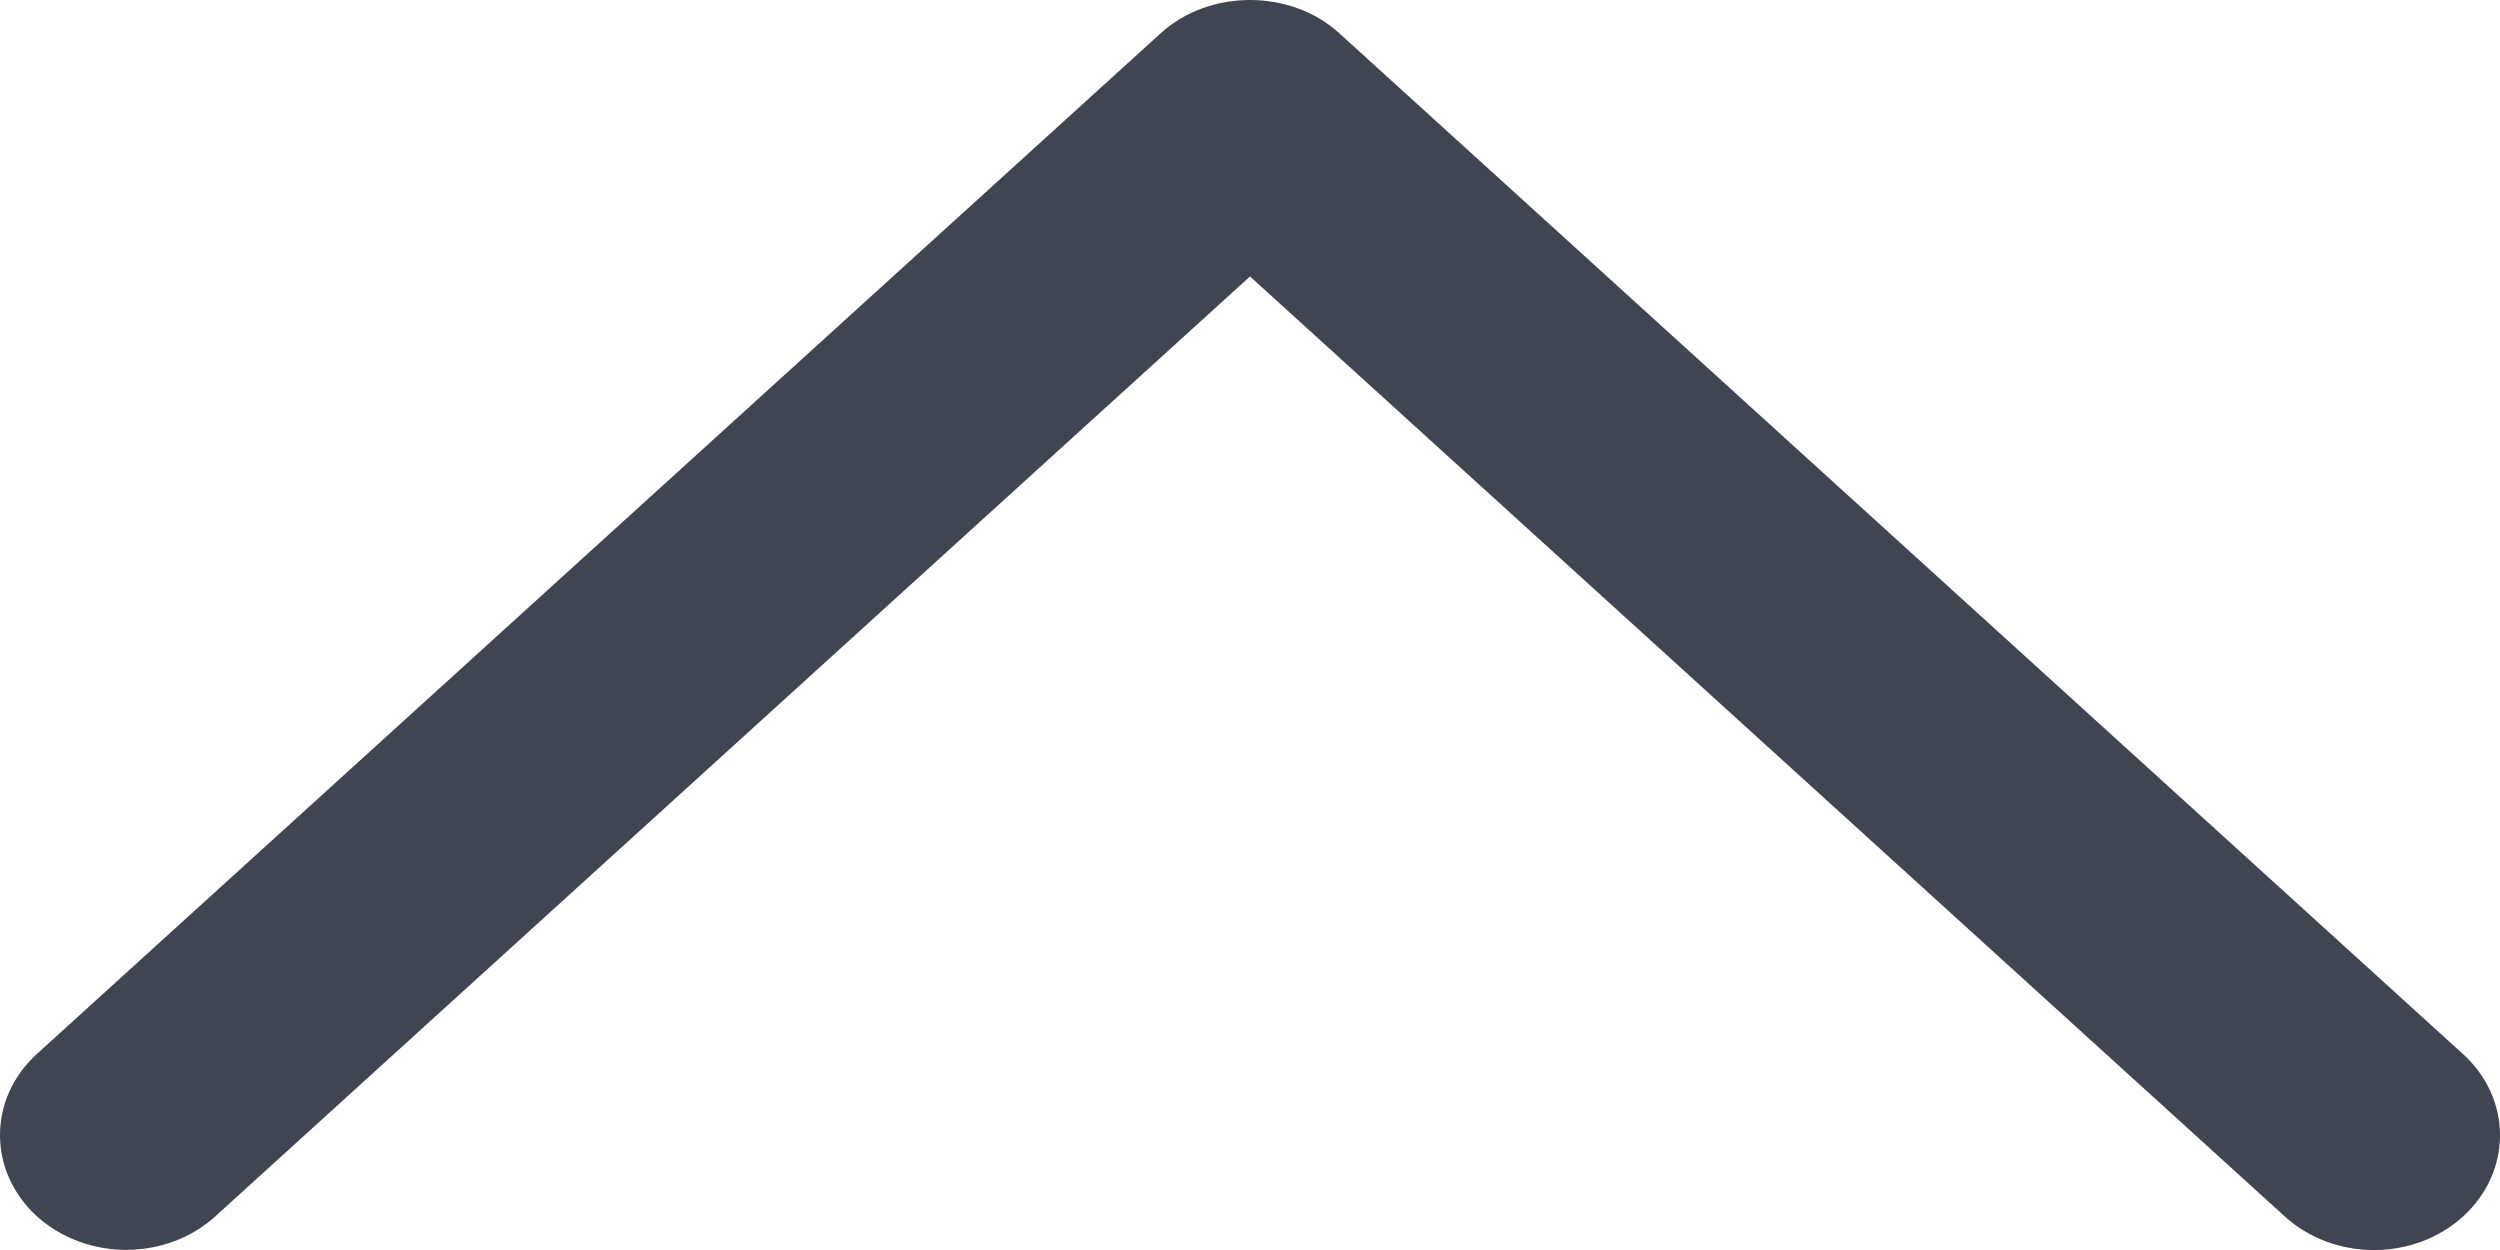 <svg width="12" height="6" viewBox="0 0 12 6" fill="none" xmlns="http://www.w3.org/2000/svg">
<path d="M6.428 0.159L11.823 5.06C12.059 5.275 12.059 5.623 11.823 5.839C11.587 6.054 11.203 6.054 10.967 5.839L6 1.327L1.034 5.838C0.798 6.053 0.414 6.053 0.177 5.838C-0.059 5.623 -0.059 5.274 0.177 5.059L5.572 0.159C5.805 -0.053 6.195 -0.053 6.428 0.159Z" fill="#414551"/>
</svg>
